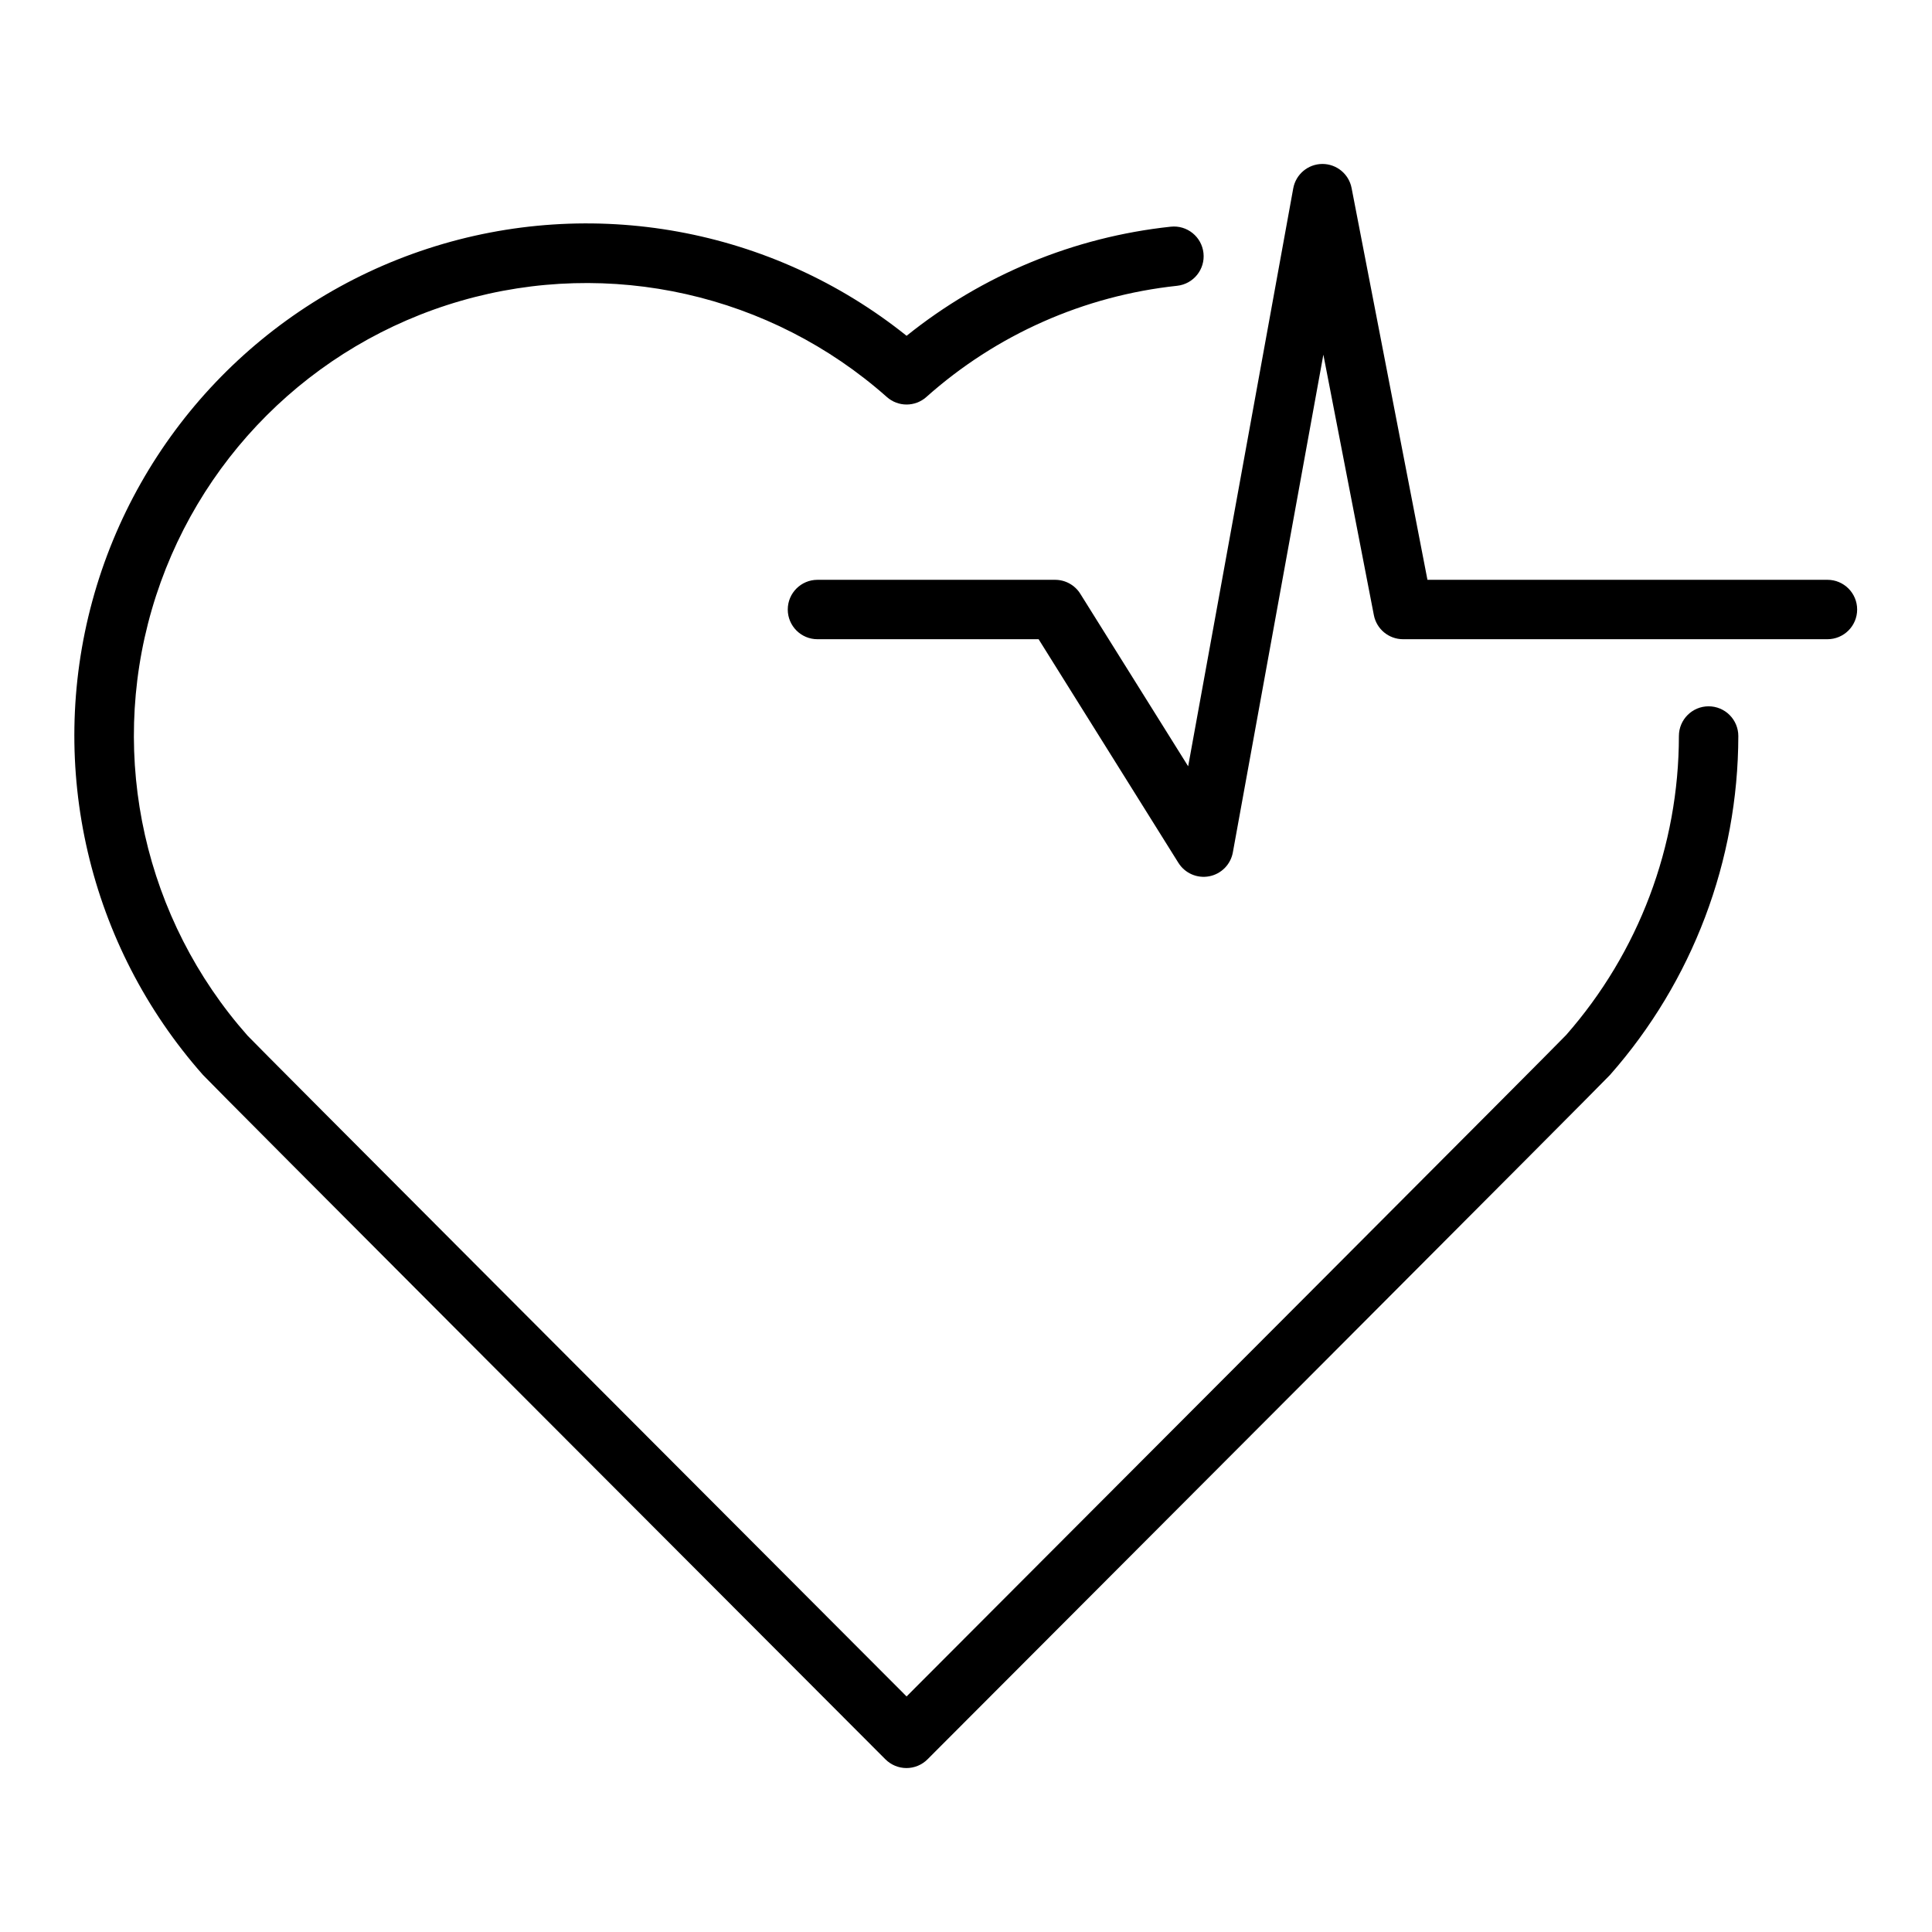 <?xml version="1.0" encoding="UTF-8"?>
<!-- Uploaded to: ICON Repo, www.svgrepo.com, Generator: ICON Repo Mixer Tools -->
<svg fill="#000000" width="800px" height="800px" version="1.1" viewBox="144 144 512 512" xmlns="http://www.w3.org/2000/svg">
 <g>
  <path d="m378.65 610.24c1.477 1.48 3.484 2.312 5.574 2.312s4.098-0.832 5.574-2.312c41.98-42.043 179.11-179.38 180.89-181.39v-0.004c21.863-24.805 33.945-56.727 33.984-89.793 0-2.09-0.832-4.09-2.305-5.566-1.477-1.477-3.481-2.309-5.566-2.309-4.348 0-7.875 3.527-7.875 7.875-0.016 29.18-10.648 57.355-29.914 79.27-3.062 3.242-112.57 112.93-174.76 175.25-62.188-62.316-171.7-172-174.64-175.11-27.262-30.801-36.84-73.426-25.379-112.93 11.465-39.504 42.371-70.383 81.887-81.805 39.516-11.426 82.129-1.805 112.91 25.488 2.981 2.648 7.473 2.648 10.453 0 18.535-16.531 41.781-26.84 66.473-29.48 4.324-0.473 7.449-4.356 6.977-8.68-0.469-4.324-4.352-7.449-8.676-6.981-25.621 2.738-49.918 12.773-70 28.914-35.695-28.586-83.383-37.273-126.87-23.109-43.48 14.164-76.906 49.27-88.918 93.395-12.008 44.125-0.992 91.332 29.312 125.58 1.766 2.008 138.89 139.34 180.87 181.39z"/>
  <path d="m628.29 297.66h-106l-20.105-103.83c-0.715-3.703-3.953-6.375-7.723-6.379h-0.047c-3.781 0.027-7.012 2.742-7.691 6.465l-27.848 153.16-28.586-45.719c-1.438-2.305-3.961-3.699-6.676-3.699h-62.977c-4.348 0-7.871 3.523-7.871 7.871s3.523 7.871 7.871 7.871h58.605l37.055 59.277h0.004c1.723 2.75 4.961 4.16 8.152 3.551 3.188-0.613 5.676-3.121 6.262-6.316l23.992-131.92 13.383 69.031c0.715 3.699 3.953 6.371 7.723 6.375h112.48c4.348 0 7.871-3.523 7.871-7.871s-3.523-7.871-7.871-7.871z"/>
 </g>
</svg>